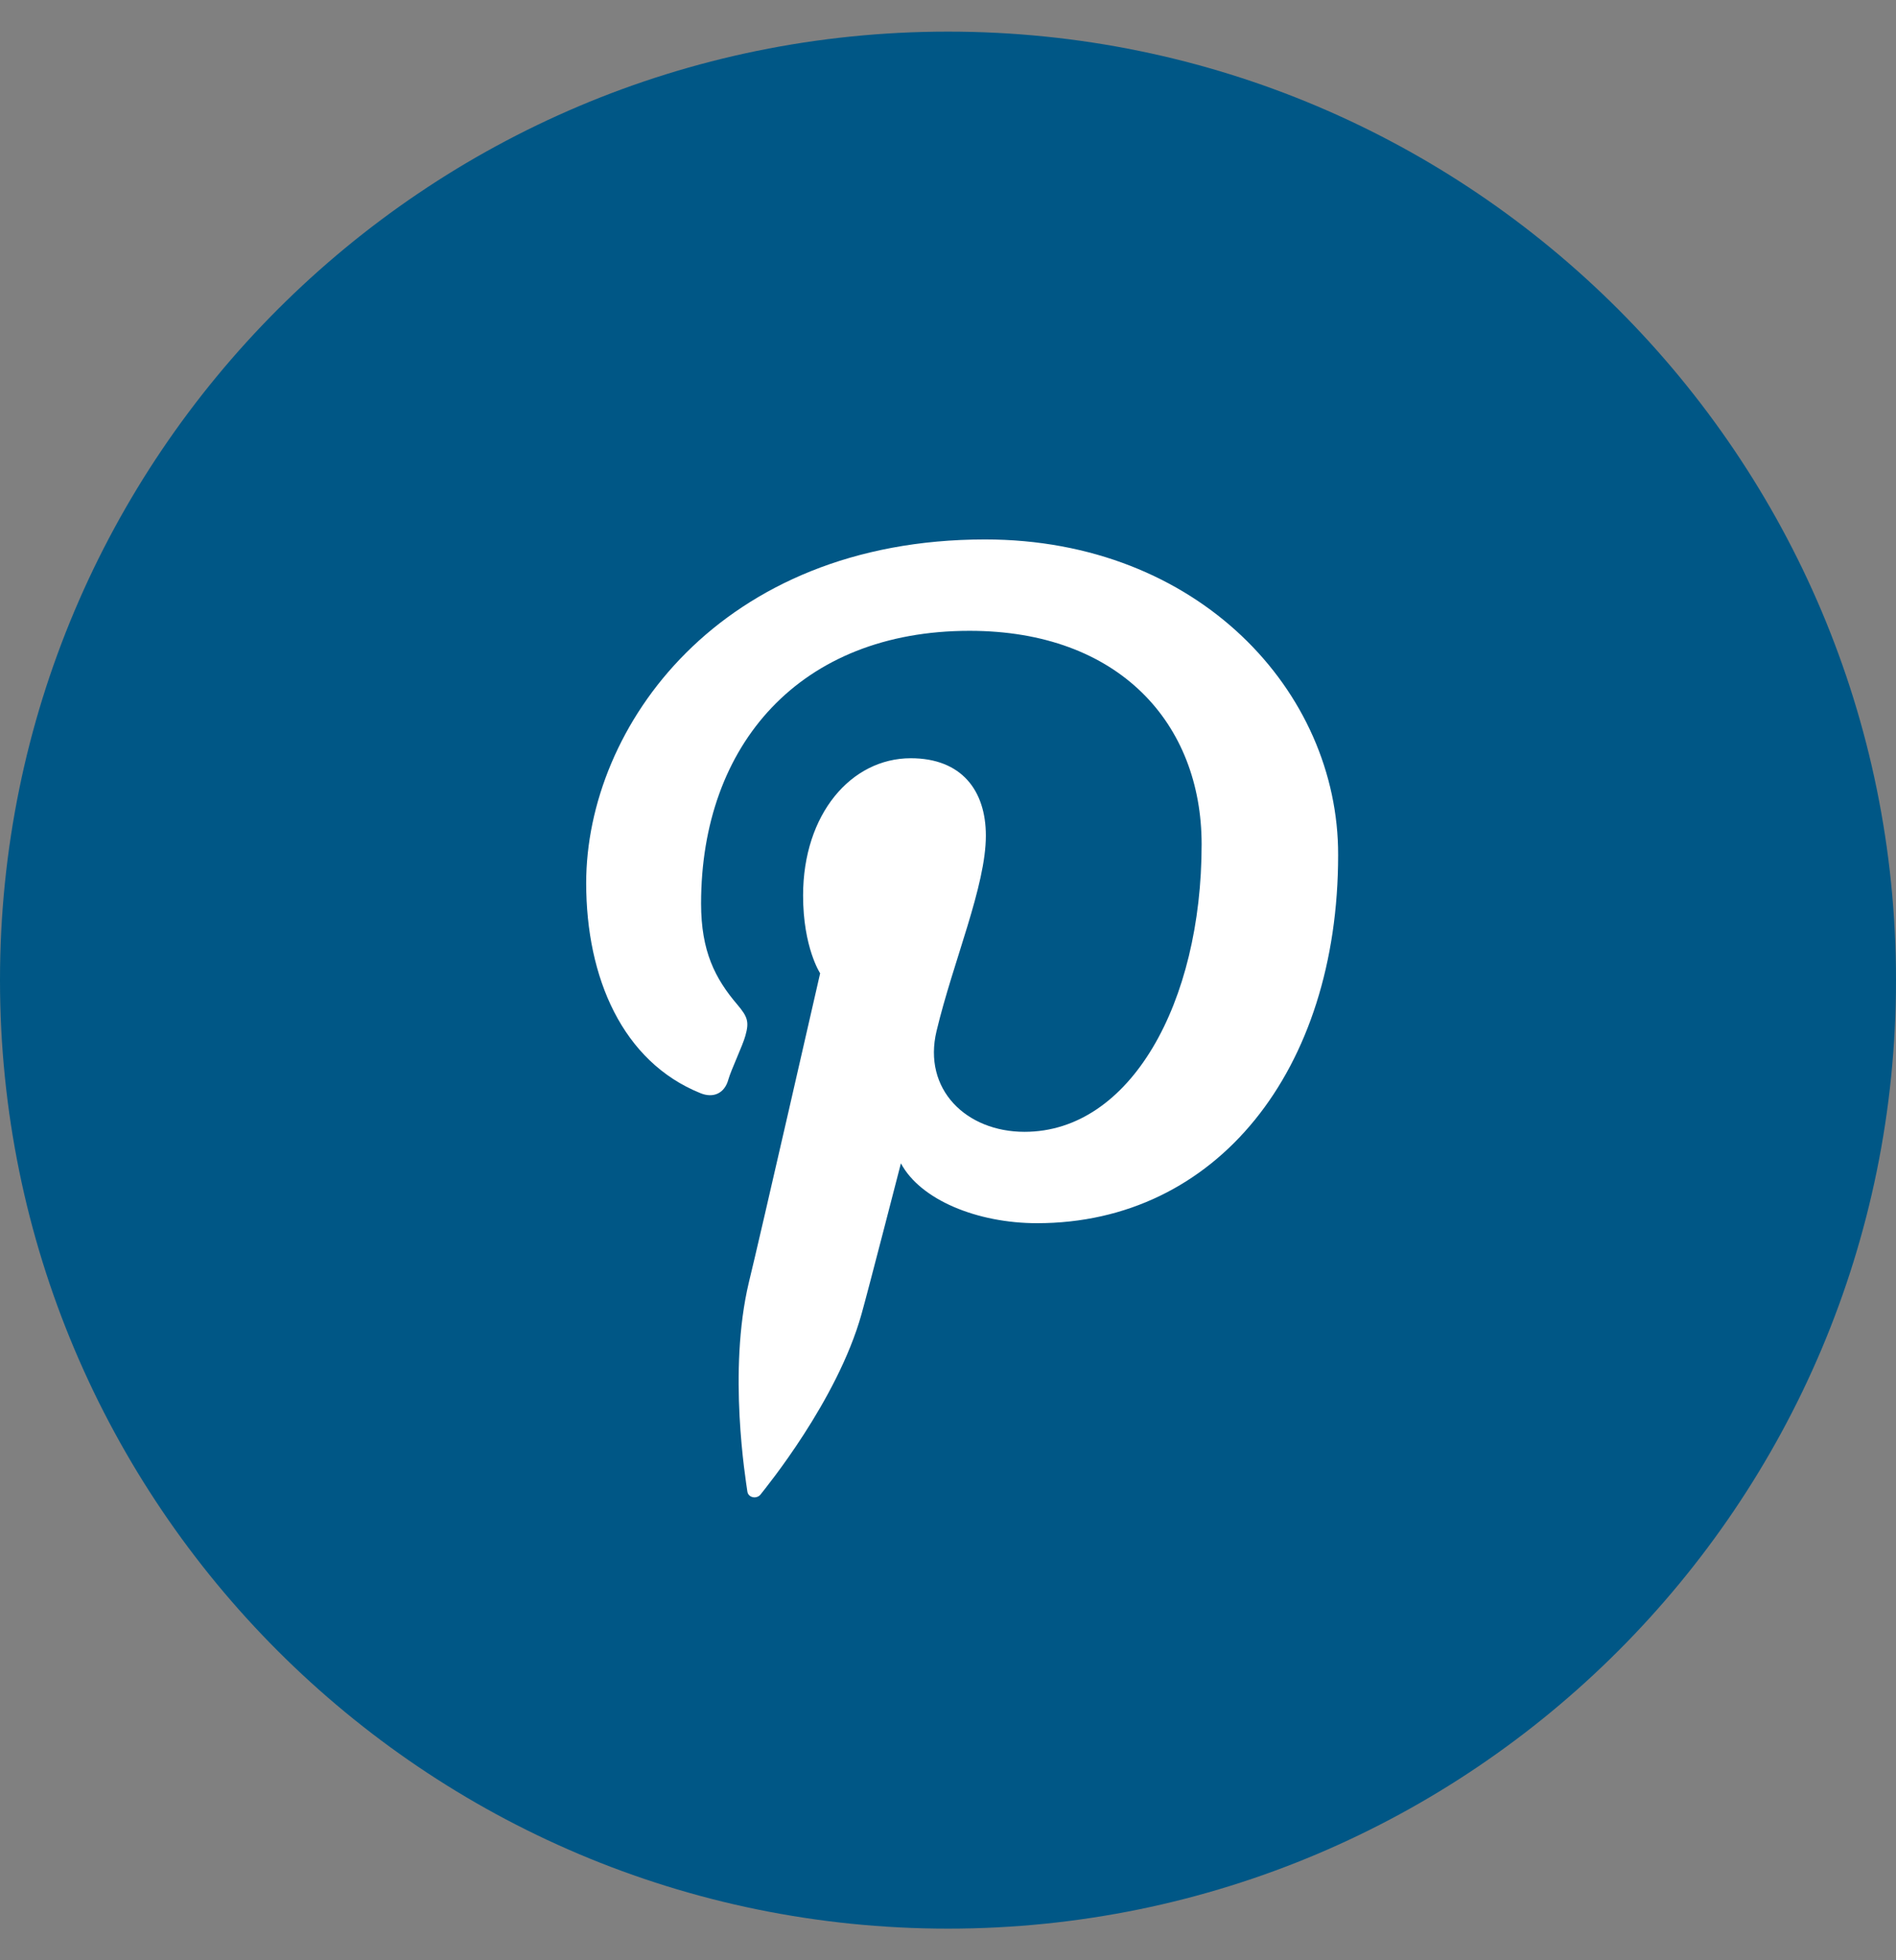<svg width="30" height="31" viewBox="0 0 30 31" fill="none" xmlns="http://www.w3.org/2000/svg">
<rect x="0" y="0" width="30" height="31" fill="#808080" stroke="none"/>
<path d="M15 30.5C23.284 30.5 30 23.784 30 15.5C30 7.216 23.284 0.5 15 0.5C6.716 0.5 0 7.216 0 15.5C0 23.784 6.716 30.5 15 30.5Z" fill="#005786"/>
<path d="M15.587 8.531C11.393 8.531 9.275 11.494 9.275 13.965C9.275 15.464 9.851 16.79 11.081 17.287C11.285 17.371 11.465 17.293 11.525 17.071C11.567 16.921 11.753 16.532 11.795 16.376C11.855 16.16 11.831 16.082 11.669 15.89C11.315 15.476 11.093 15.044 11.093 14.289C11.093 11.77 12.665 9.976 15.341 9.976C17.711 9.976 19.013 11.446 19.013 13.353C19.013 15.86 17.885 17.899 16.211 17.899C15.287 17.899 14.597 17.227 14.819 16.304C15.083 15.2 15.599 14.013 15.599 13.215C15.599 12.501 15.215 11.991 14.411 11.991C13.469 11.991 12.707 12.873 12.707 14.162C12.707 14.984 12.977 15.392 12.977 15.392C12.977 15.392 12.023 19.572 11.849 20.28C11.513 21.689 11.801 23.411 11.825 23.585C11.837 23.687 11.975 23.711 12.035 23.633C12.119 23.525 13.247 22.151 13.631 20.784C13.739 20.4 14.255 18.397 14.255 18.397C14.561 18.973 15.461 19.344 16.409 19.344C19.247 19.344 21.173 16.927 21.173 13.521C21.179 10.936 18.959 8.531 15.587 8.531Z" fill="white"/>
</svg>
